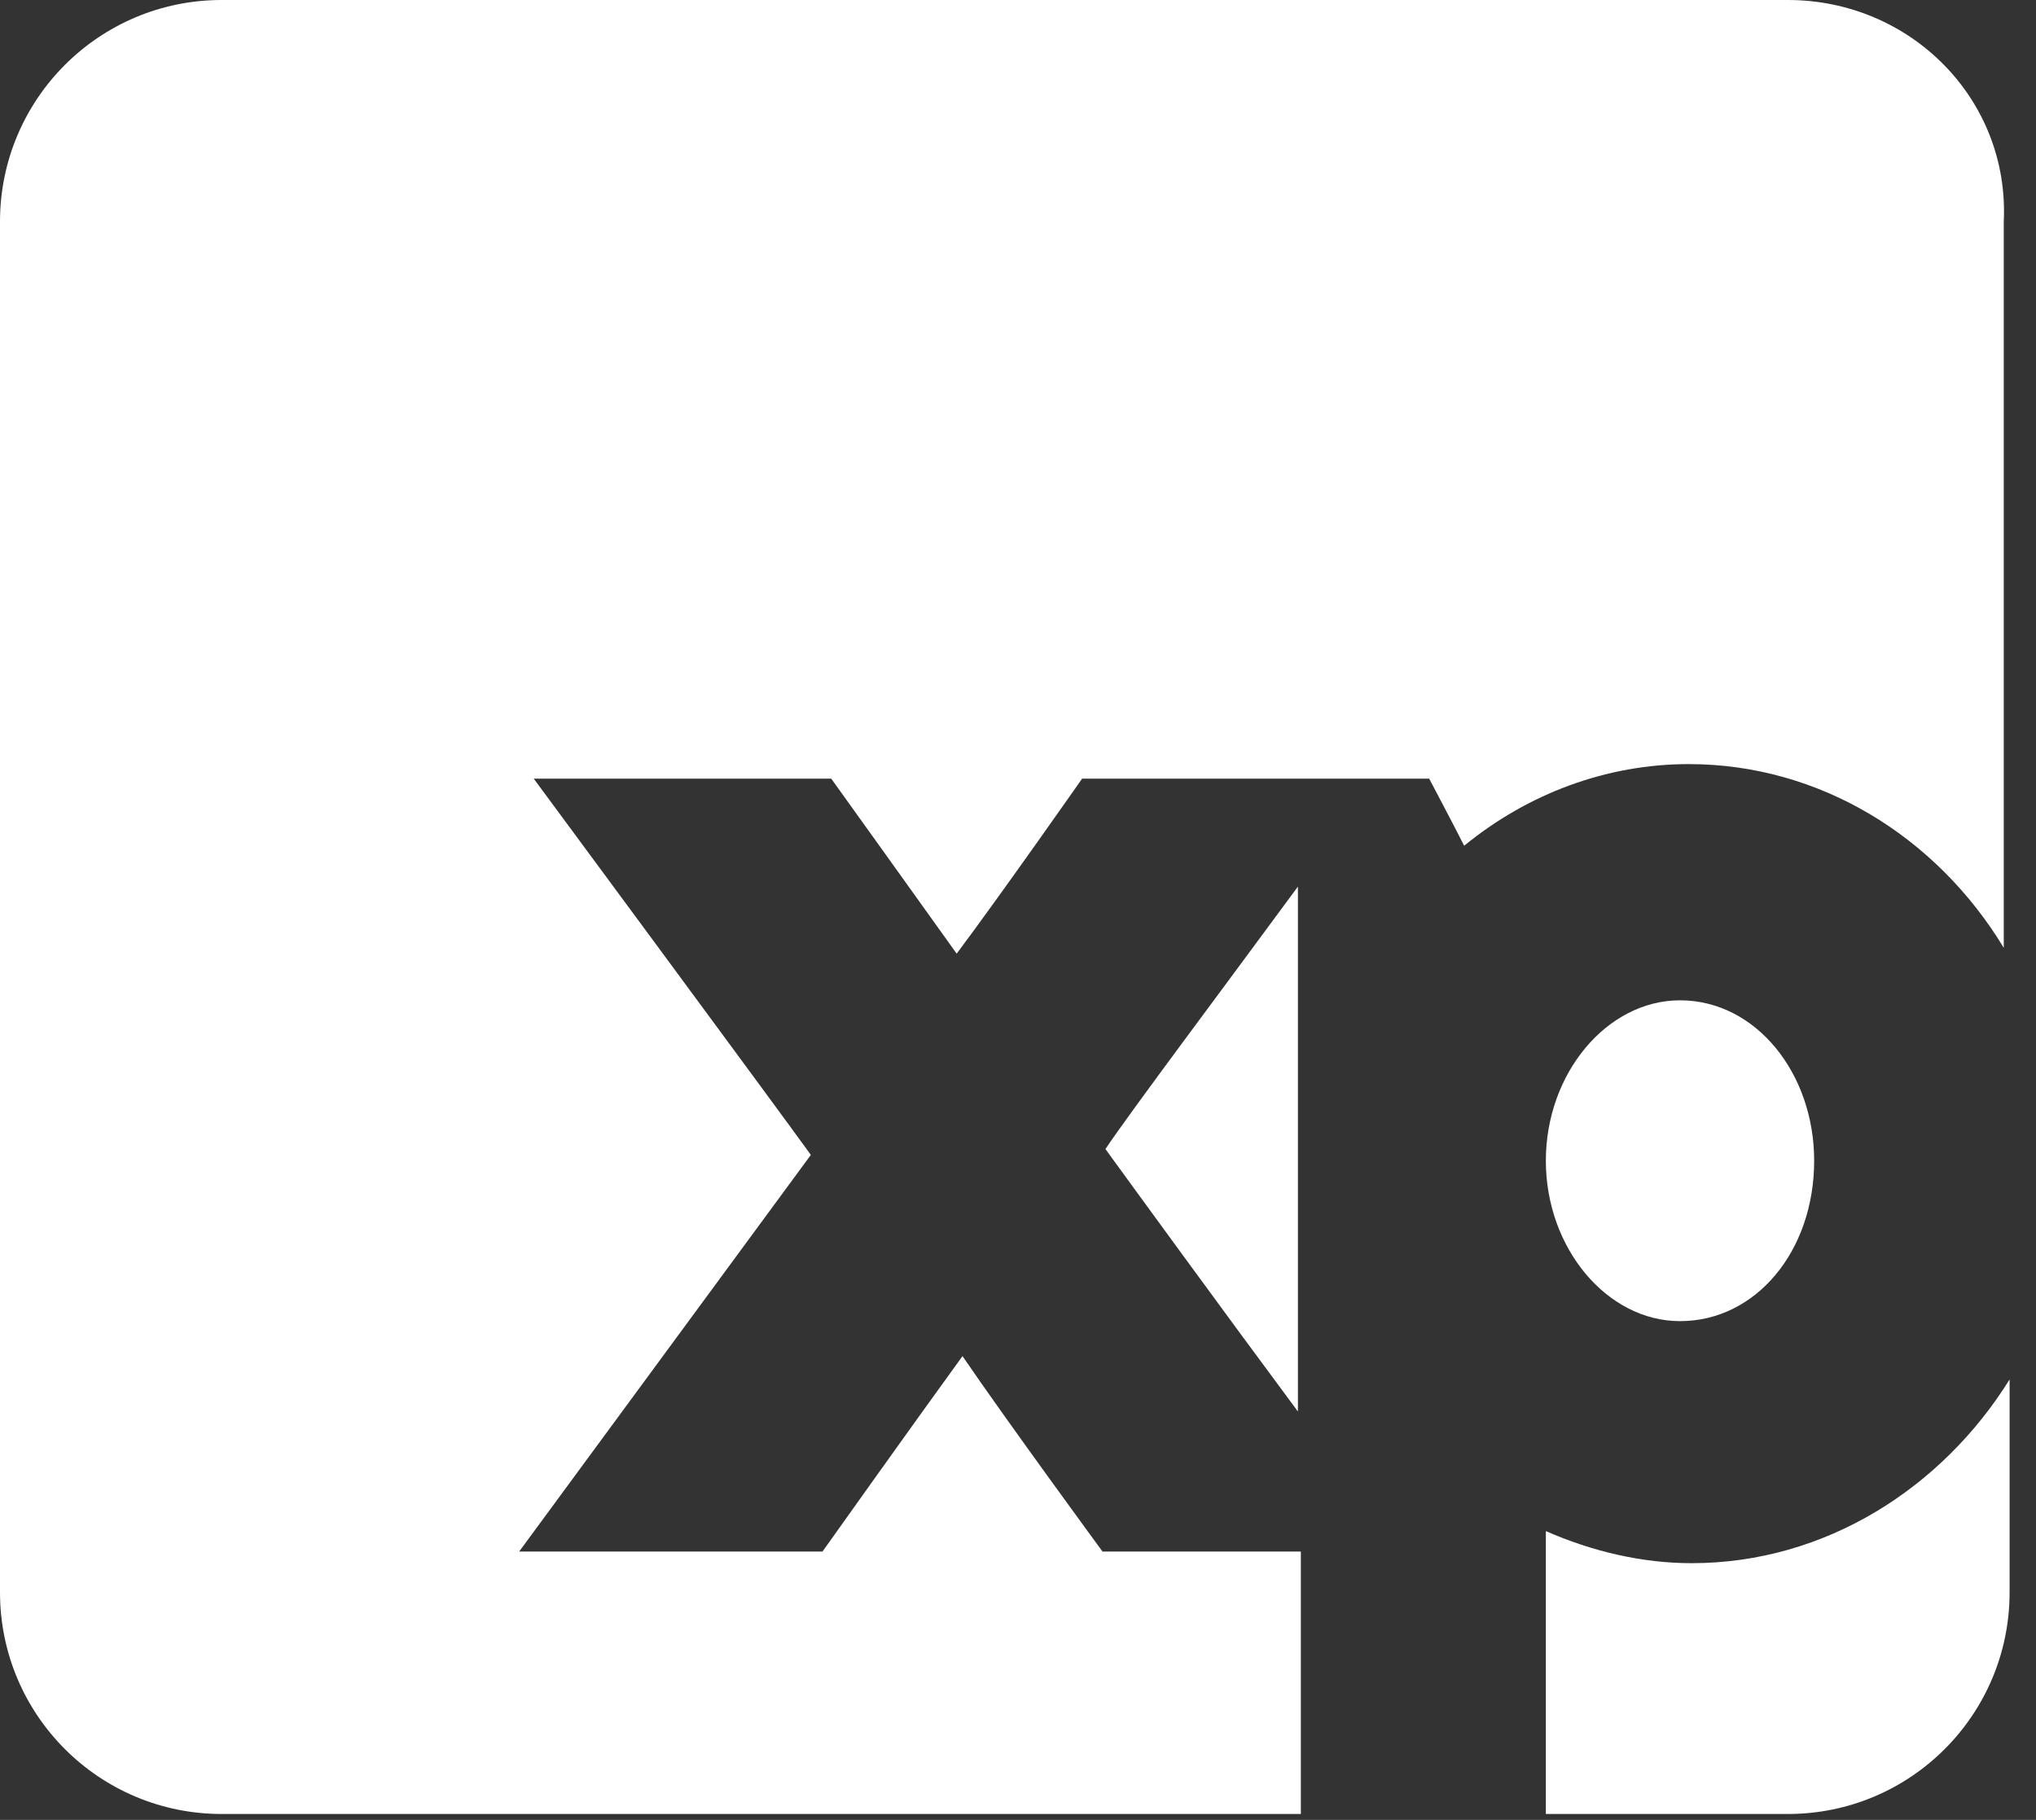 <?xml version="1.0" encoding="UTF-8"?>
<svg xmlns="http://www.w3.org/2000/svg" width="66" height="59" viewBox="0 0 66 59" fill="none">
  <rect x="0" y="0" width="66" height="59" fill="#333333" stroke="none"/>
  <path d="M54.838 50.678C53.231 50.678 51.623 50.3 50.111 49.638V58.809H57.958C61.929 58.809 65.144 55.594 65.144 51.623V44.721C62.969 48.22 59.187 50.678 54.838 50.678Z" fill="white"></path>
  <path d="M42.074 45.761V28.743C39.71 31.957 36.59 36.117 35.834 37.252C36.59 38.292 39.616 42.452 42.074 45.761Z" fill="white"></path>
  <path d="M57.958 0H7.186C3.215 0 0 3.215 0 7.186V51.623C0 55.594 3.215 58.809 7.186 58.809H42.169V50.3H35.739C35.739 50.3 32.619 46.045 31.201 43.965C29.688 46.045 26.663 50.3 26.663 50.3H16.83C16.83 50.3 24.961 39.238 26.285 37.441C25.055 35.739 17.302 25.244 17.302 25.244H26.946C26.946 25.244 29.594 28.932 31.012 30.917C32.43 29.026 35.078 25.244 35.078 25.244H46.329C46.329 25.244 47.18 26.852 47.463 27.419C49.543 25.717 52.096 24.772 54.744 24.772C58.998 24.772 62.78 27.135 64.955 30.728V7.186C65.144 3.215 61.929 0 57.958 0Z" fill="white"></path>
  <path d="M58.809 37.63C58.809 34.794 56.918 32.43 54.46 32.43C52.096 32.43 50.111 34.794 50.111 37.63C50.111 40.467 52.096 42.831 54.46 42.831C56.918 42.831 58.809 40.561 58.809 37.63Z" fill="white"></path>
</svg>
